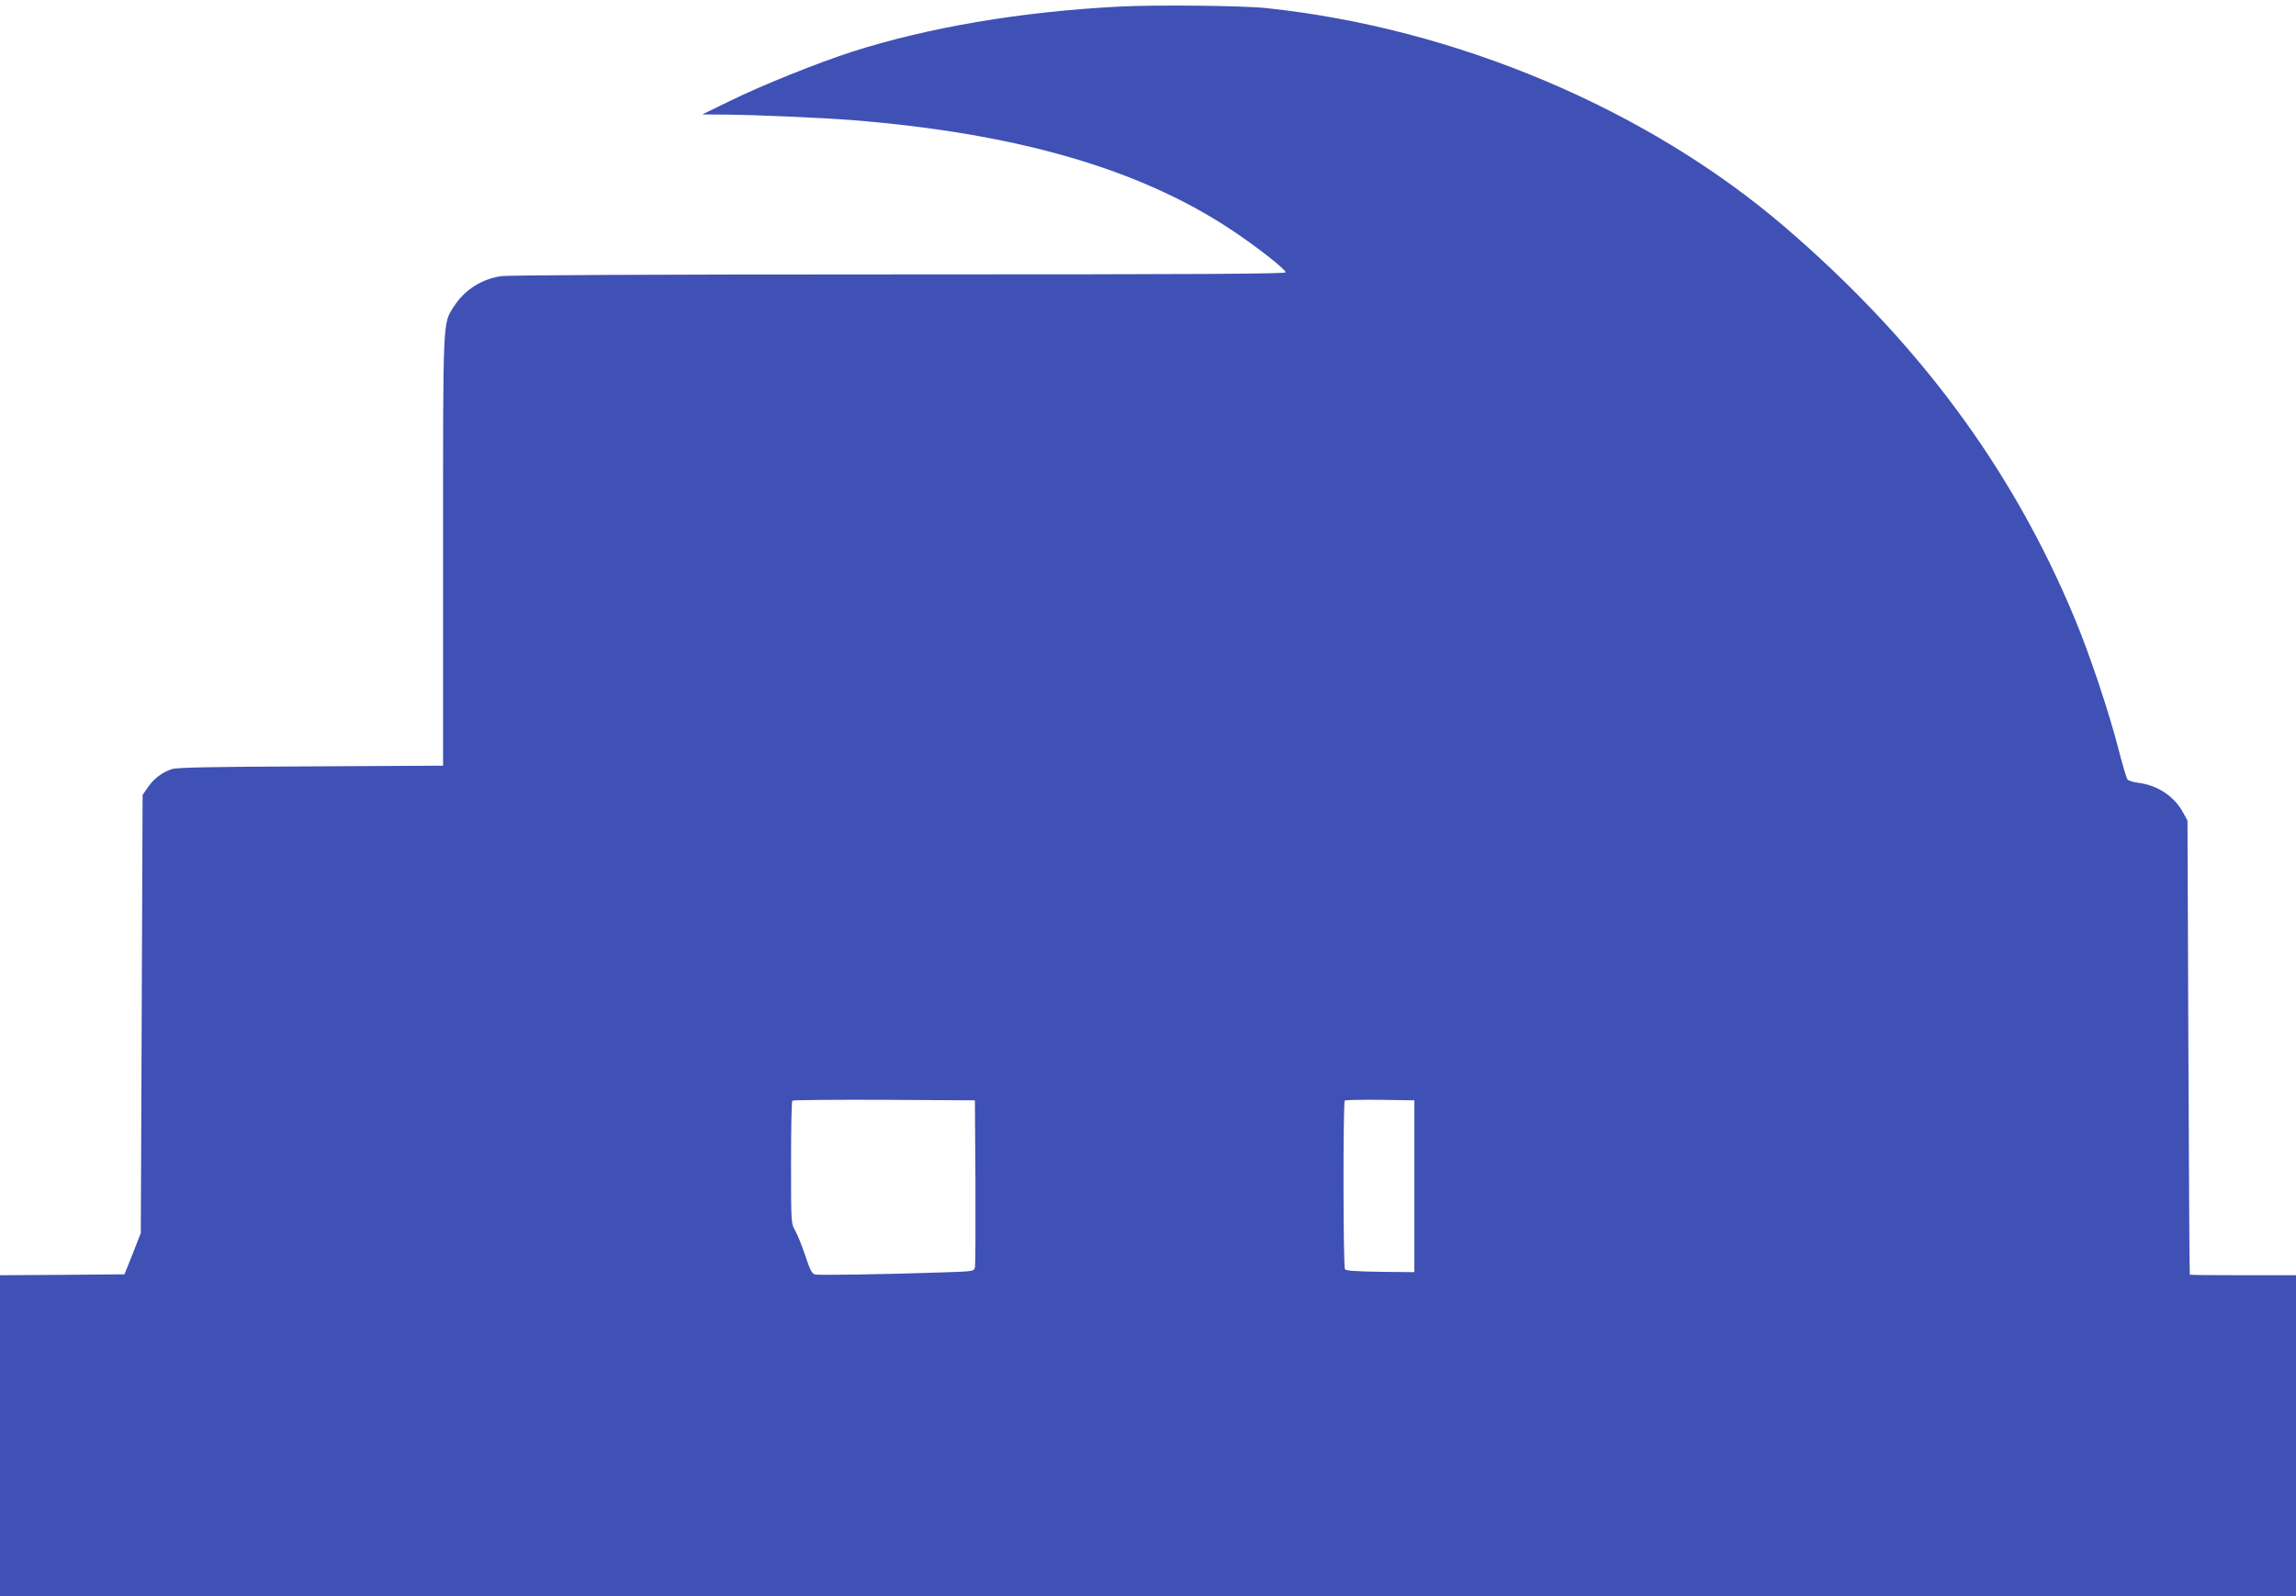 <?xml version="1.0" standalone="no"?>
<!DOCTYPE svg PUBLIC "-//W3C//DTD SVG 20010904//EN"
 "http://www.w3.org/TR/2001/REC-SVG-20010904/DTD/svg10.dtd">
<svg version="1.0" xmlns="http://www.w3.org/2000/svg"
 width="1280pt" height="890pt" viewBox="0 0 1280 890"
 preserveAspectRatio="xMidYMid meet">
<g transform="translate(0,890) scale(0.1,-0.1)"
fill="#3f51b5" stroke="none">
<path d="M6235 8863 c-542 -28 -1056 -115 -1480 -250 -193 -62 -510 -189 -690
-278 l-150 -73 130 -1 c167 -1 543 -18 710 -31 918 -74 1603 -273 2115 -615
133 -88 291 -212 298 -233 3 -9 -440 -12 -2155 -12 -1435 0 -2179 -4 -2222
-10 -110 -18 -201 -77 -260 -168 -63 -99 -61 -45 -61 -1364 l0 -1197 -738 -4
c-543 -2 -747 -6 -773 -15 -55 -18 -100 -52 -134 -101 l-30 -43 -5 -1221 -5
-1222 -45 -115 -46 -115 -347 -3 -347 -2 0 -895 0 -895 6400 0 6400 0 0 895 0
895 -295 0 c-162 0 -296 1 -297 3 -2 1 -5 571 -8 1267 l-5 1265 -23 42 c-48
91 -141 154 -249 168 -29 4 -57 12 -62 19 -6 6 -29 84 -51 171 -54 209 -161
529 -245 730 -349 837 -873 1543 -1619 2183 -768 657 -1833 1106 -2888 1217
-135 14 -618 19 -823 8z m-797 -6553 c1 -250 0 -465 -3 -477 -5 -21 -11 -22
-173 -27 -314 -11 -696 -17 -718 -12 -18 5 -28 25 -54 103 -18 54 -43 117 -56
140 -24 42 -24 42 -24 381 0 186 3 342 7 345 3 4 234 6 512 5 l506 -3 3 -455z
m2447 -24 l0 -479 -190 2 c-134 2 -192 6 -197 14 -10 15 -11 931 -1 941 4 3
93 5 197 4 l191 -3 0 -479z"/>
</g>
</svg>
